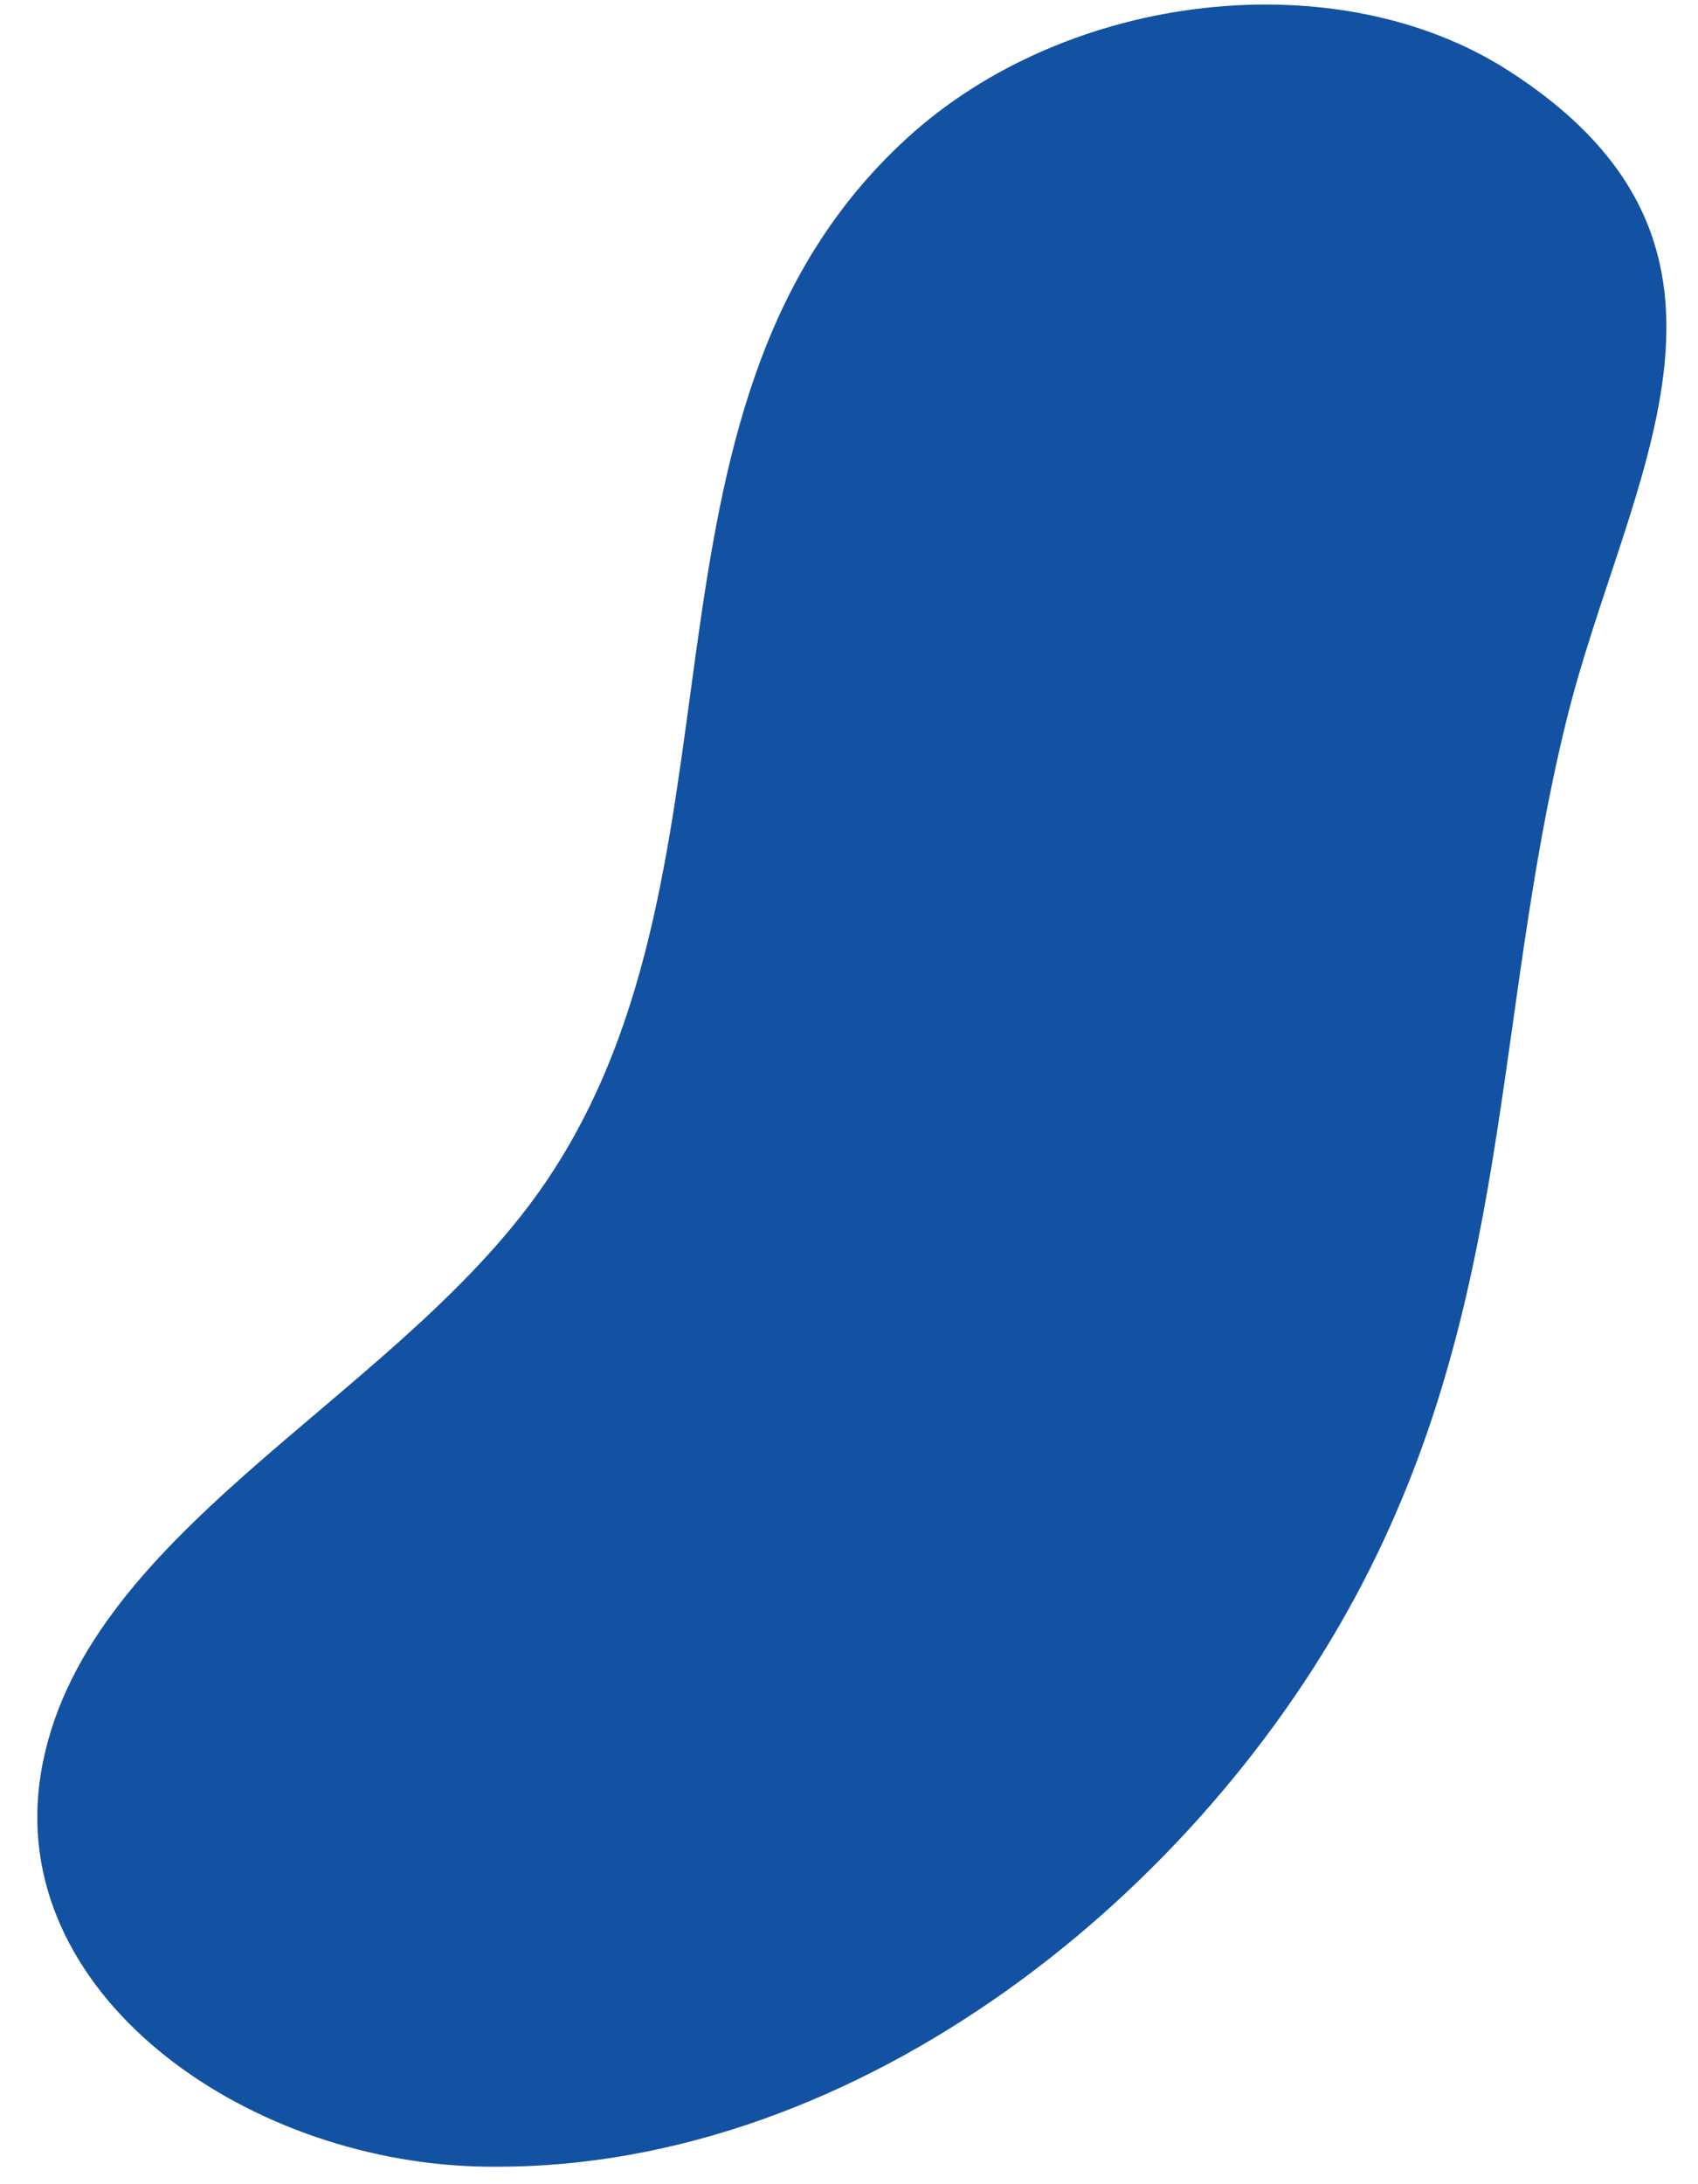 <?xml version="1.0" encoding="UTF-8"?> <svg xmlns="http://www.w3.org/2000/svg" width="42" height="54" viewBox="0 0 42 54" fill="none"><path d="M33.543 39.445C29.415 47.129 20.87 53.794 11.837 53.563C5.951 53.407 0.122 49.224 1.013 43.833C1.982 37.963 9.5 34.712 13.217 29.625C18.992 21.725 15.047 10.175 22.429 3.421C26.405 -0.22 33.082 -0.973 37.312 1.747C44.195 6.163 40.186 11.893 38.732 17.866C36.919 25.271 37.418 32.22 33.543 39.445Z" fill="#1351A2"></path></svg> 